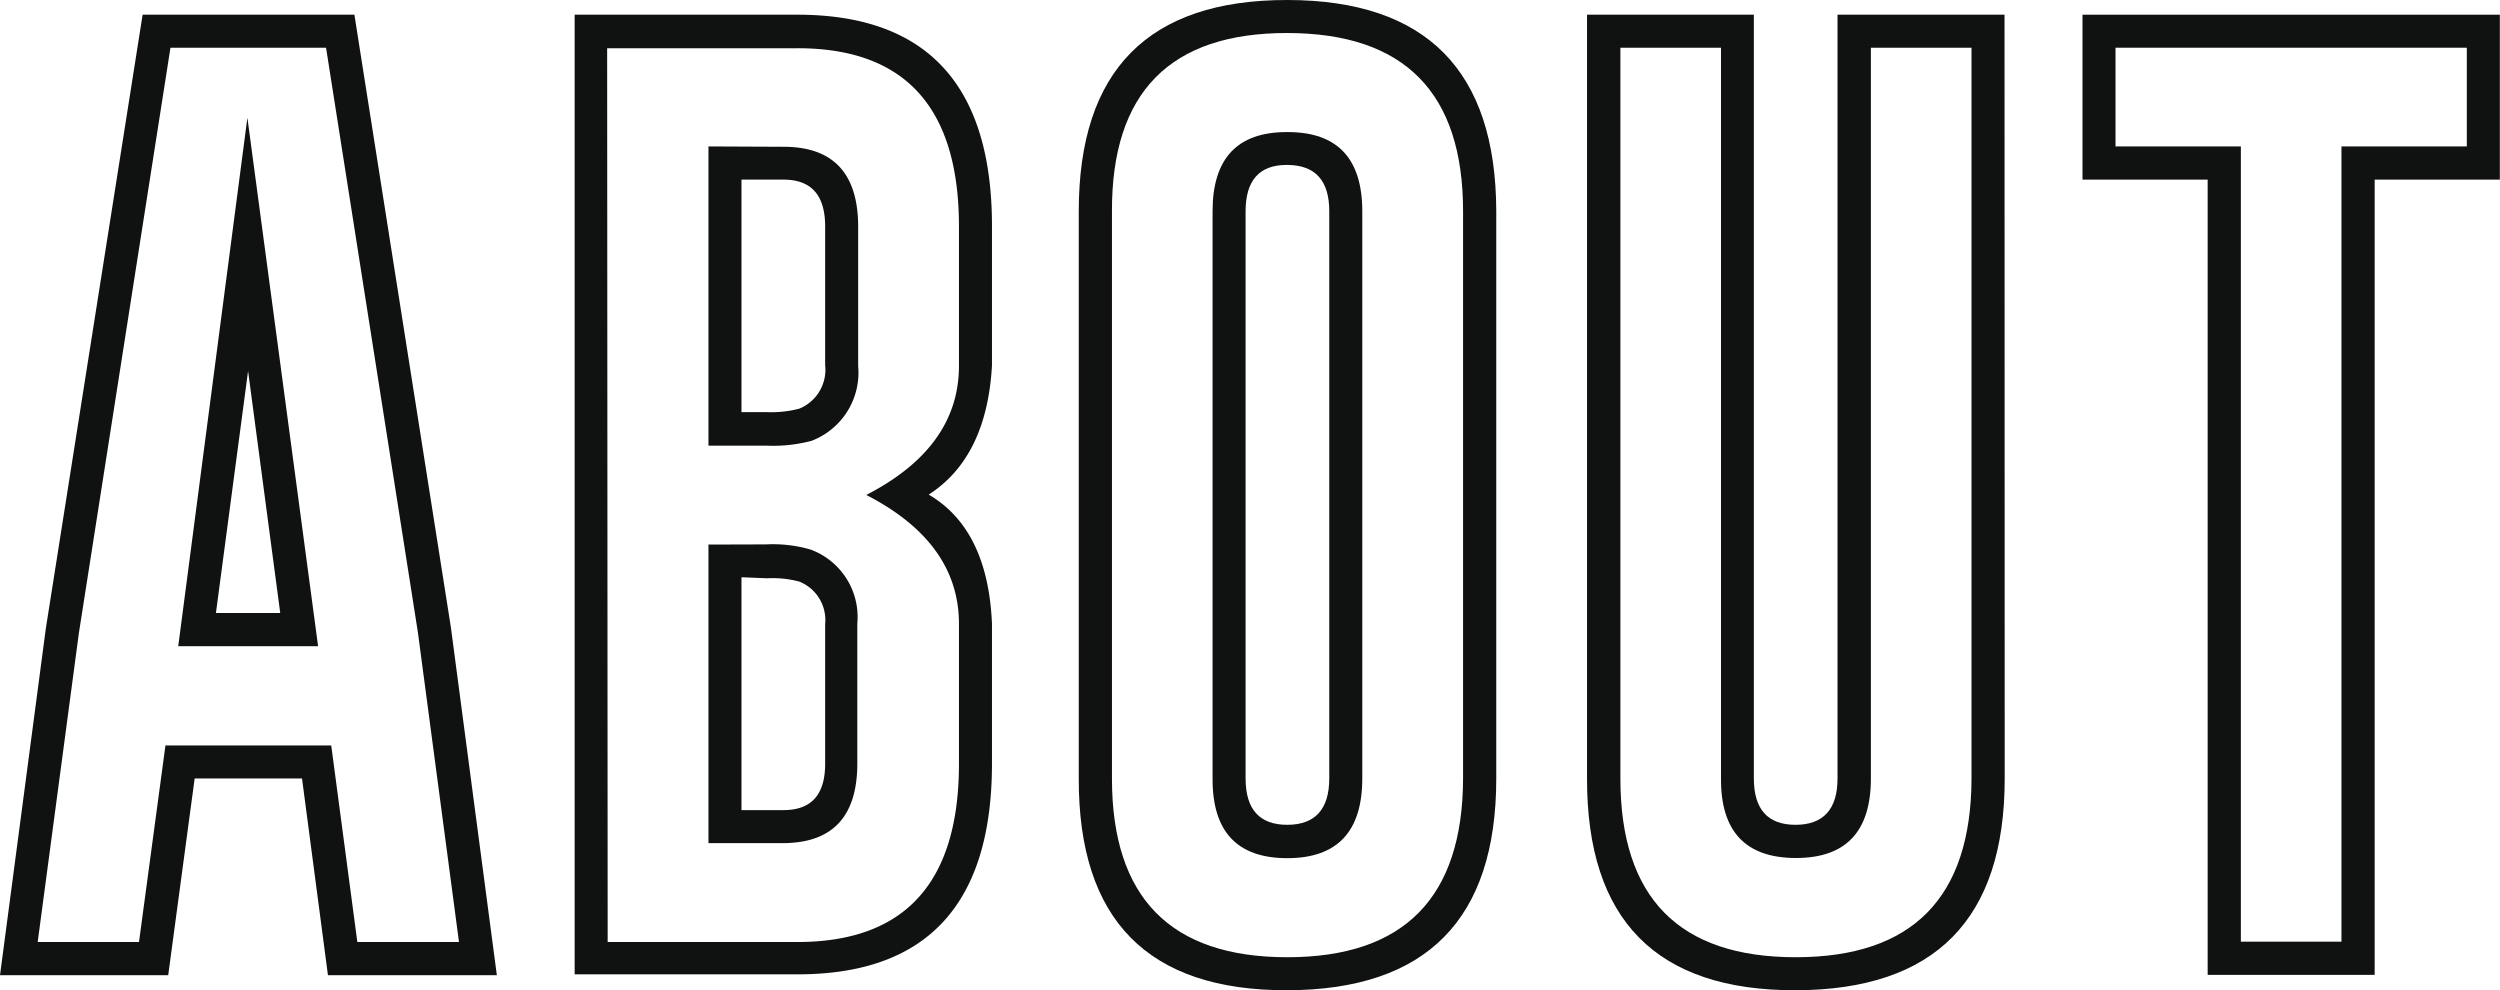<svg id="レイヤー_1" data-name="レイヤー 1" xmlns="http://www.w3.org/2000/svg" viewBox="0 0 144.61 57.29"><defs><style>.cls-1{fill:#101111;}</style></defs><path class="cls-1" d="M26.28,36.64l2.66,20.13H19.17l-1.5-11.38H11.46L9.93,56.77H.2L2.85,36.72,8.45,1.21H20.7ZM19.06,3.12h-9L4.76,37,2.38,54.85H8.24L9.77,43.48h9.59l1.51,11.37h5.88L24.37,36.92ZM10.51,37.74l4-30.57L18.6,37.74Zm5.9-1.92-1.86-14L12.69,35.82Z" transform="translate(-0.2 -0.36)"/><path class="cls-1" d="M33.44,1.21l12.88,0q11.26,0,11.26,12.23v8.06q-.3,5.31-3.66,7.47,3.42,2,3.66,7.46v8.09q0,12.21-11.26,12.2l-.47,0H33.44Zm1.91,53.64H45.8l.52,0q9.34,0,9.35-10.29V36.45q0-4.7-5.36-7.46,5.36-2.76,5.36-7.47V13.46q0-10.32-9.35-10.31l-11,0Zm10.17-46q4.32,0,4.32,4.63v8.06a4.22,4.22,0,0,1-2.7,4.32,8.69,8.69,0,0,1-2.57.28H41.18V8.83Zm-1,23a7.77,7.77,0,0,1,2.57.3,4.16,4.16,0,0,1,2.7,4.29v8.09q0,4.6-4.32,4.6H41.18V31.86ZM43.09,10.75V24.2h1.48A6.46,6.46,0,0,0,46.43,24a2.43,2.43,0,0,0,1.5-2.52V13.46c0-1.81-.8-2.71-2.41-2.71Zm0,23V47.22h2.43c1.61,0,2.41-.89,2.41-2.68V36.45A2.39,2.39,0,0,0,46.43,34a6,6,0,0,0-1.86-.19Z" transform="translate(-0.2 -0.36)"/><path class="cls-1" d="M86.75,45.39q0,12.22-12.09,12.25T62.6,45.39V12.58Q62.6.35,74.66.36T86.75,12.58ZM84.83,12.58q0-10.3-10.17-10.31T64.52,12.58V45.39q0,10.34,10.14,10.34T84.83,45.39ZM79,45.39Q79,50,74.66,50t-4.32-4.6V12.58Q70.34,8,74.63,8h.06C77.57,8,79,9.54,79,12.58ZM77.09,12.58c0-1.77-.8-2.66-2.4-2.68h-.06c-1.58,0-2.38.89-2.38,2.68V45.39c0,1.79.81,2.68,2.41,2.68s2.43-.89,2.43-2.68Z" transform="translate(-0.2 -0.36)"/><path class="cls-1" d="M116.16,45.39q0,12.22-12.09,12.25T92,45.39V1.21h9.65V45.39c0,1.79.81,2.68,2.41,2.68s2.43-.89,2.43-2.68V1.21h9.66ZM114.24,3.12h-5.82V45.39q0,4.61-4.35,4.6t-4.32-4.6V3.12H93.93V45.39q0,10.34,10.14,10.34t10.17-10.34Z" transform="translate(-0.2 -0.36)"/><path class="cls-1" d="M144.8,1.21v9.54h-7.24v46H127.9v-46h-7.24V1.21ZM122.57,3.12V8.83h7.25v46h5.82v-46h7.25V3.12Z" transform="translate(-0.2 -0.36)"/></svg>
